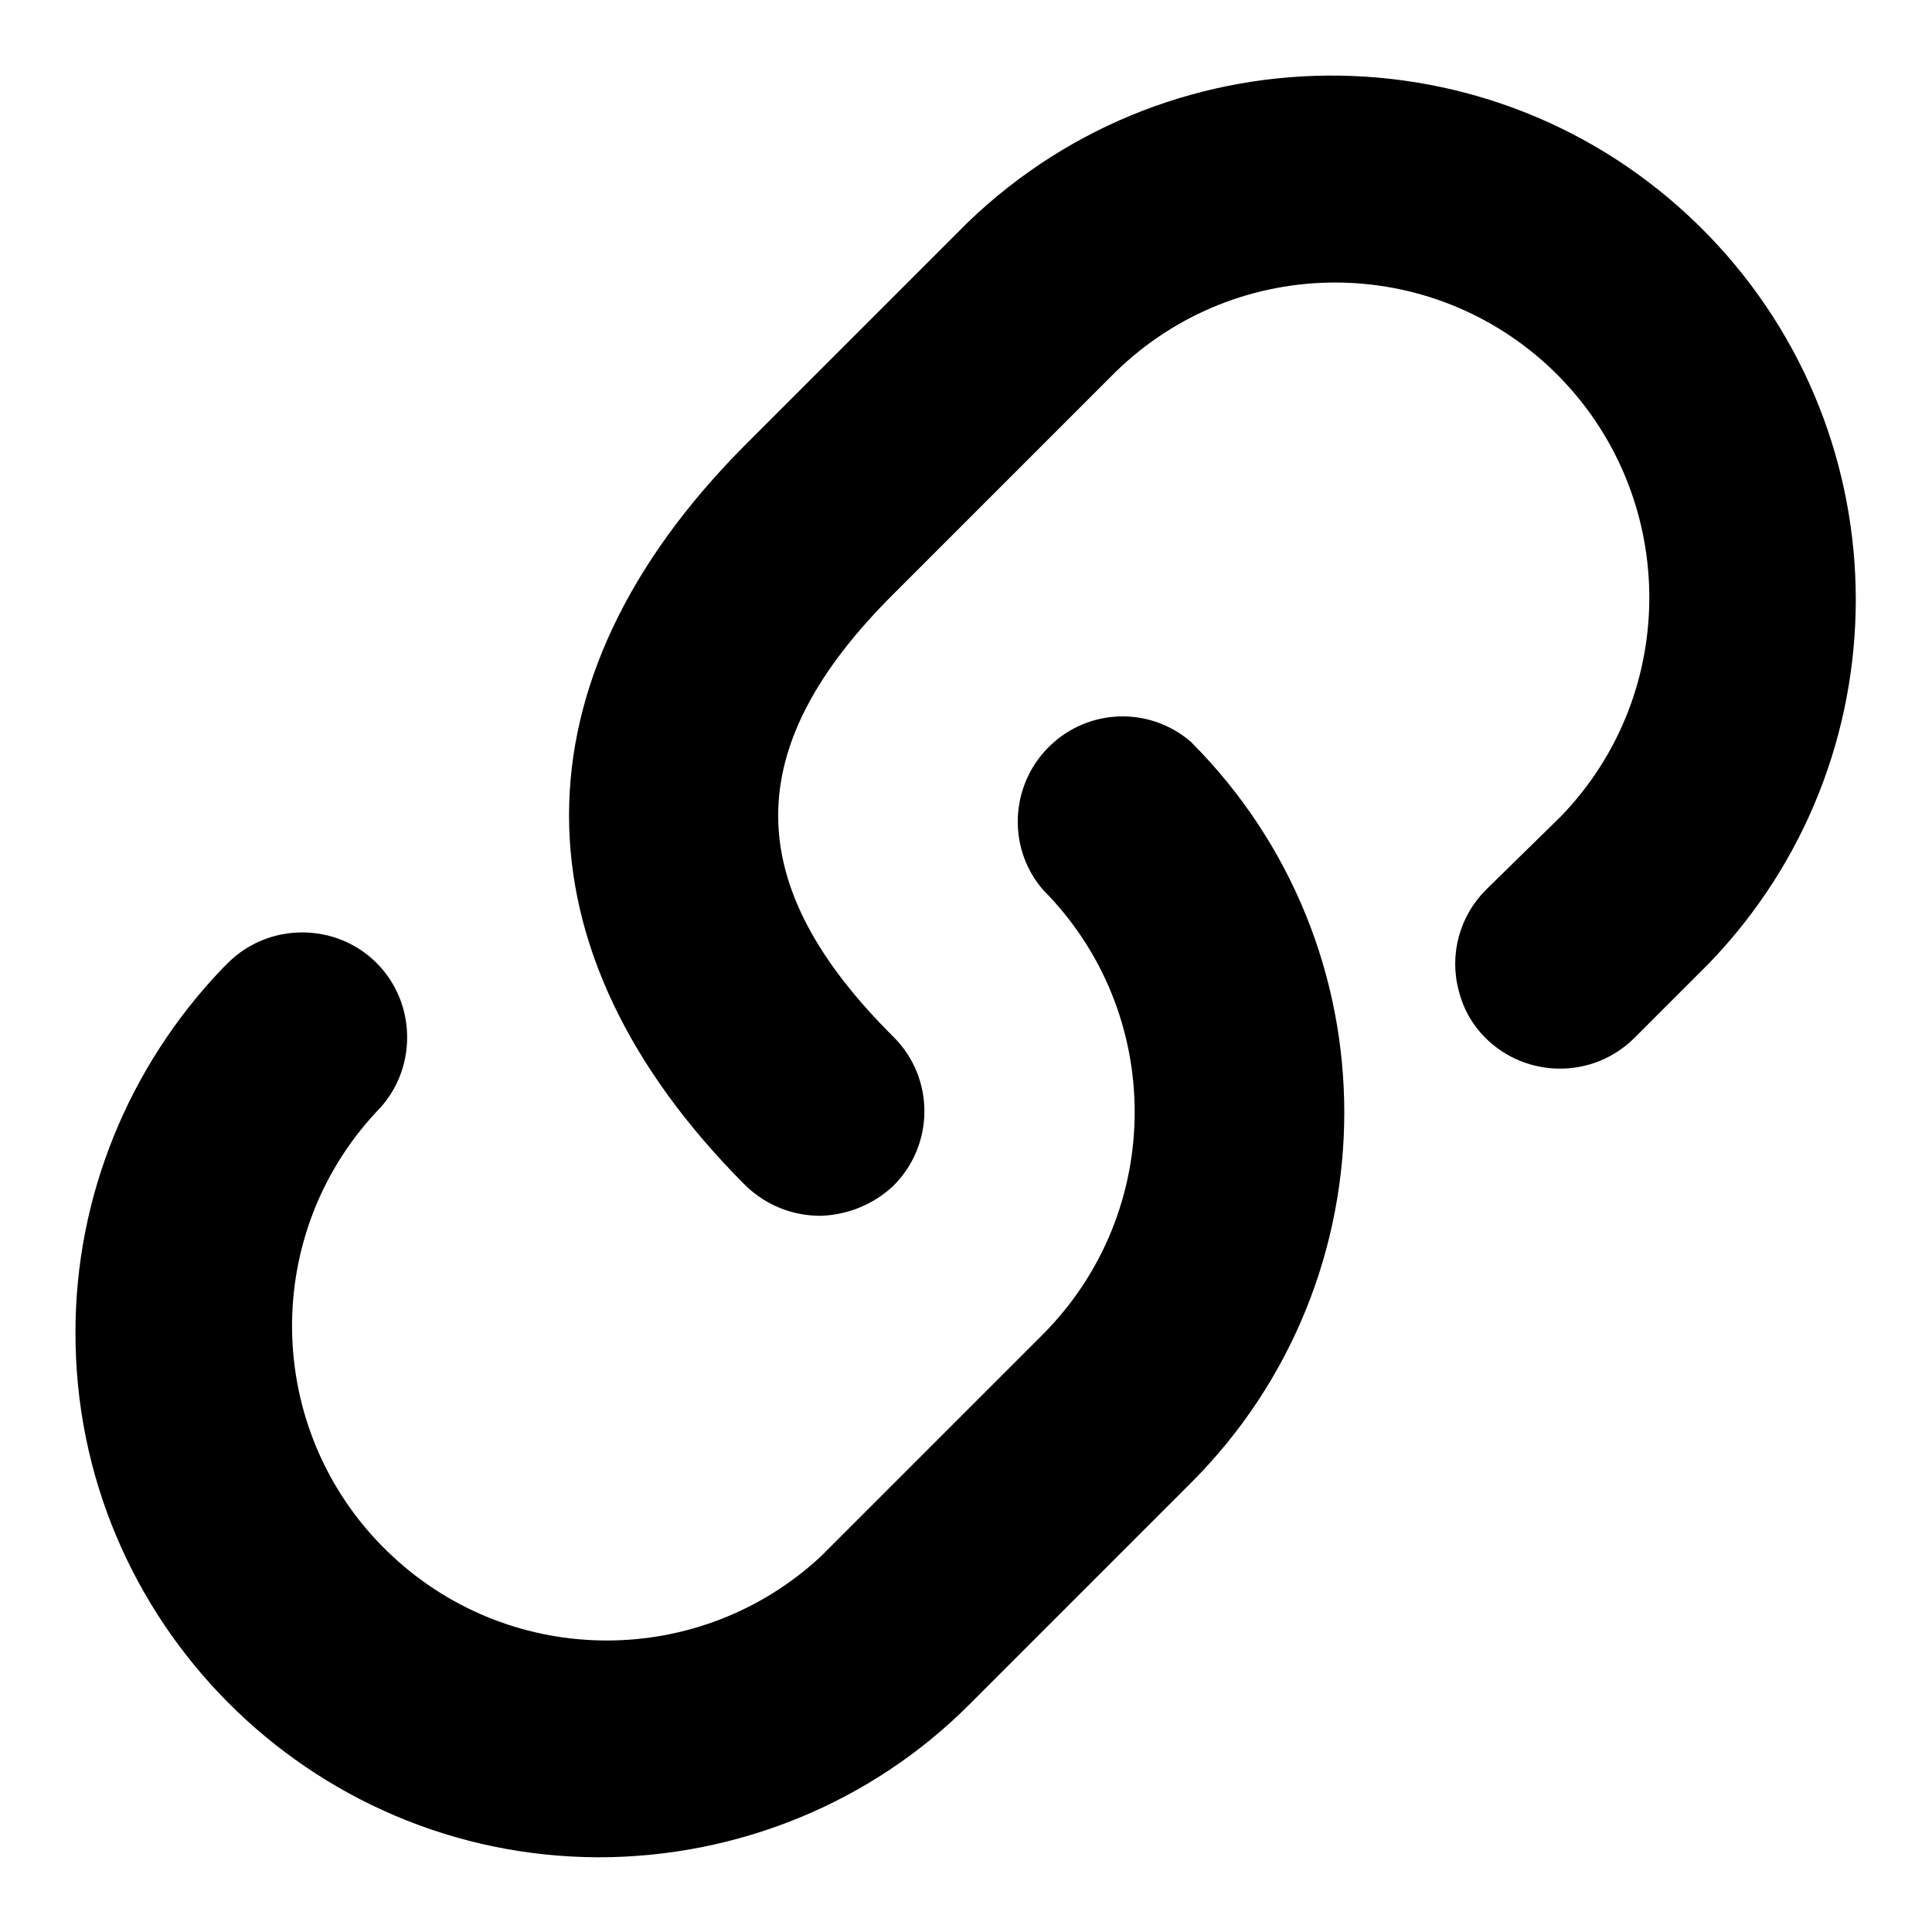 <?xml version="1.0" encoding="utf-8"?>
<!-- Svg Vector Icons : http://www.onlinewebfonts.com/icon -->
<!DOCTYPE svg PUBLIC "-//W3C//DTD SVG 1.1//EN" "http://www.w3.org/Graphics/SVG/1.1/DTD/svg11.dtd">
<svg version="1.1" xmlns="http://www.w3.org/2000/svg" xmlns:xlink="http://www.w3.org/1999/xlink" x="0px" y="0px" viewBox="0 0 256 256" enable-background="new 0 0 256 256" xml:space="preserve">
<g> <path fill="#000000" d="M108.7,161.1c-3.7,0-7.2-1.4-9.9-4c-31.2-31.2-31.2-66.9,0-98.2l29.4-29.4c27.6-26.6,71.5-25.9,98.2,1.7 c26,26.9,26,69.6,0,96.5l-9.9,9.9c-5.5,5.4-14.3,5.3-19.7-0.1c-1.7-1.7-2.9-3.8-3.5-6.2c-1.3-4.8,0.1-9.9,3.6-13.4l9.9-9.7 c16-16.5,15.6-42.9-0.9-59c-16.2-15.7-41.9-15.7-58.1,0.1l-29.4,29.4C98,99,98,117.2,118.5,137.5c5.4,5.5,5.3,14.3-0.2,19.7 C115.7,159.6,112.3,161,108.7,161.1z M79.3,246.1C41,246,9.9,214.8,10,176.5c0-17.9,7-35.1,19.4-48.1l0.8-0.8 c5.4-5.4,14.3-5.4,19.7,0c5.4,5.4,5.4,14.3,0,19.7l0,0c-15.7,16.8-14.8,43.2,2.1,58.9c16,14.9,40.8,14.9,56.8,0l29.4-29.4 c16.2-16.3,16.2-42.6,0-58.9c-5-5.8-4.3-14.6,1.5-19.6c5.2-4.5,12.9-4.5,18.1,0c27.1,27.1,27.1,71.1,0,98.2l-29.4,29.4 C115.4,238.9,97.7,246.1,79.3,246.1z"/></g>
</svg>